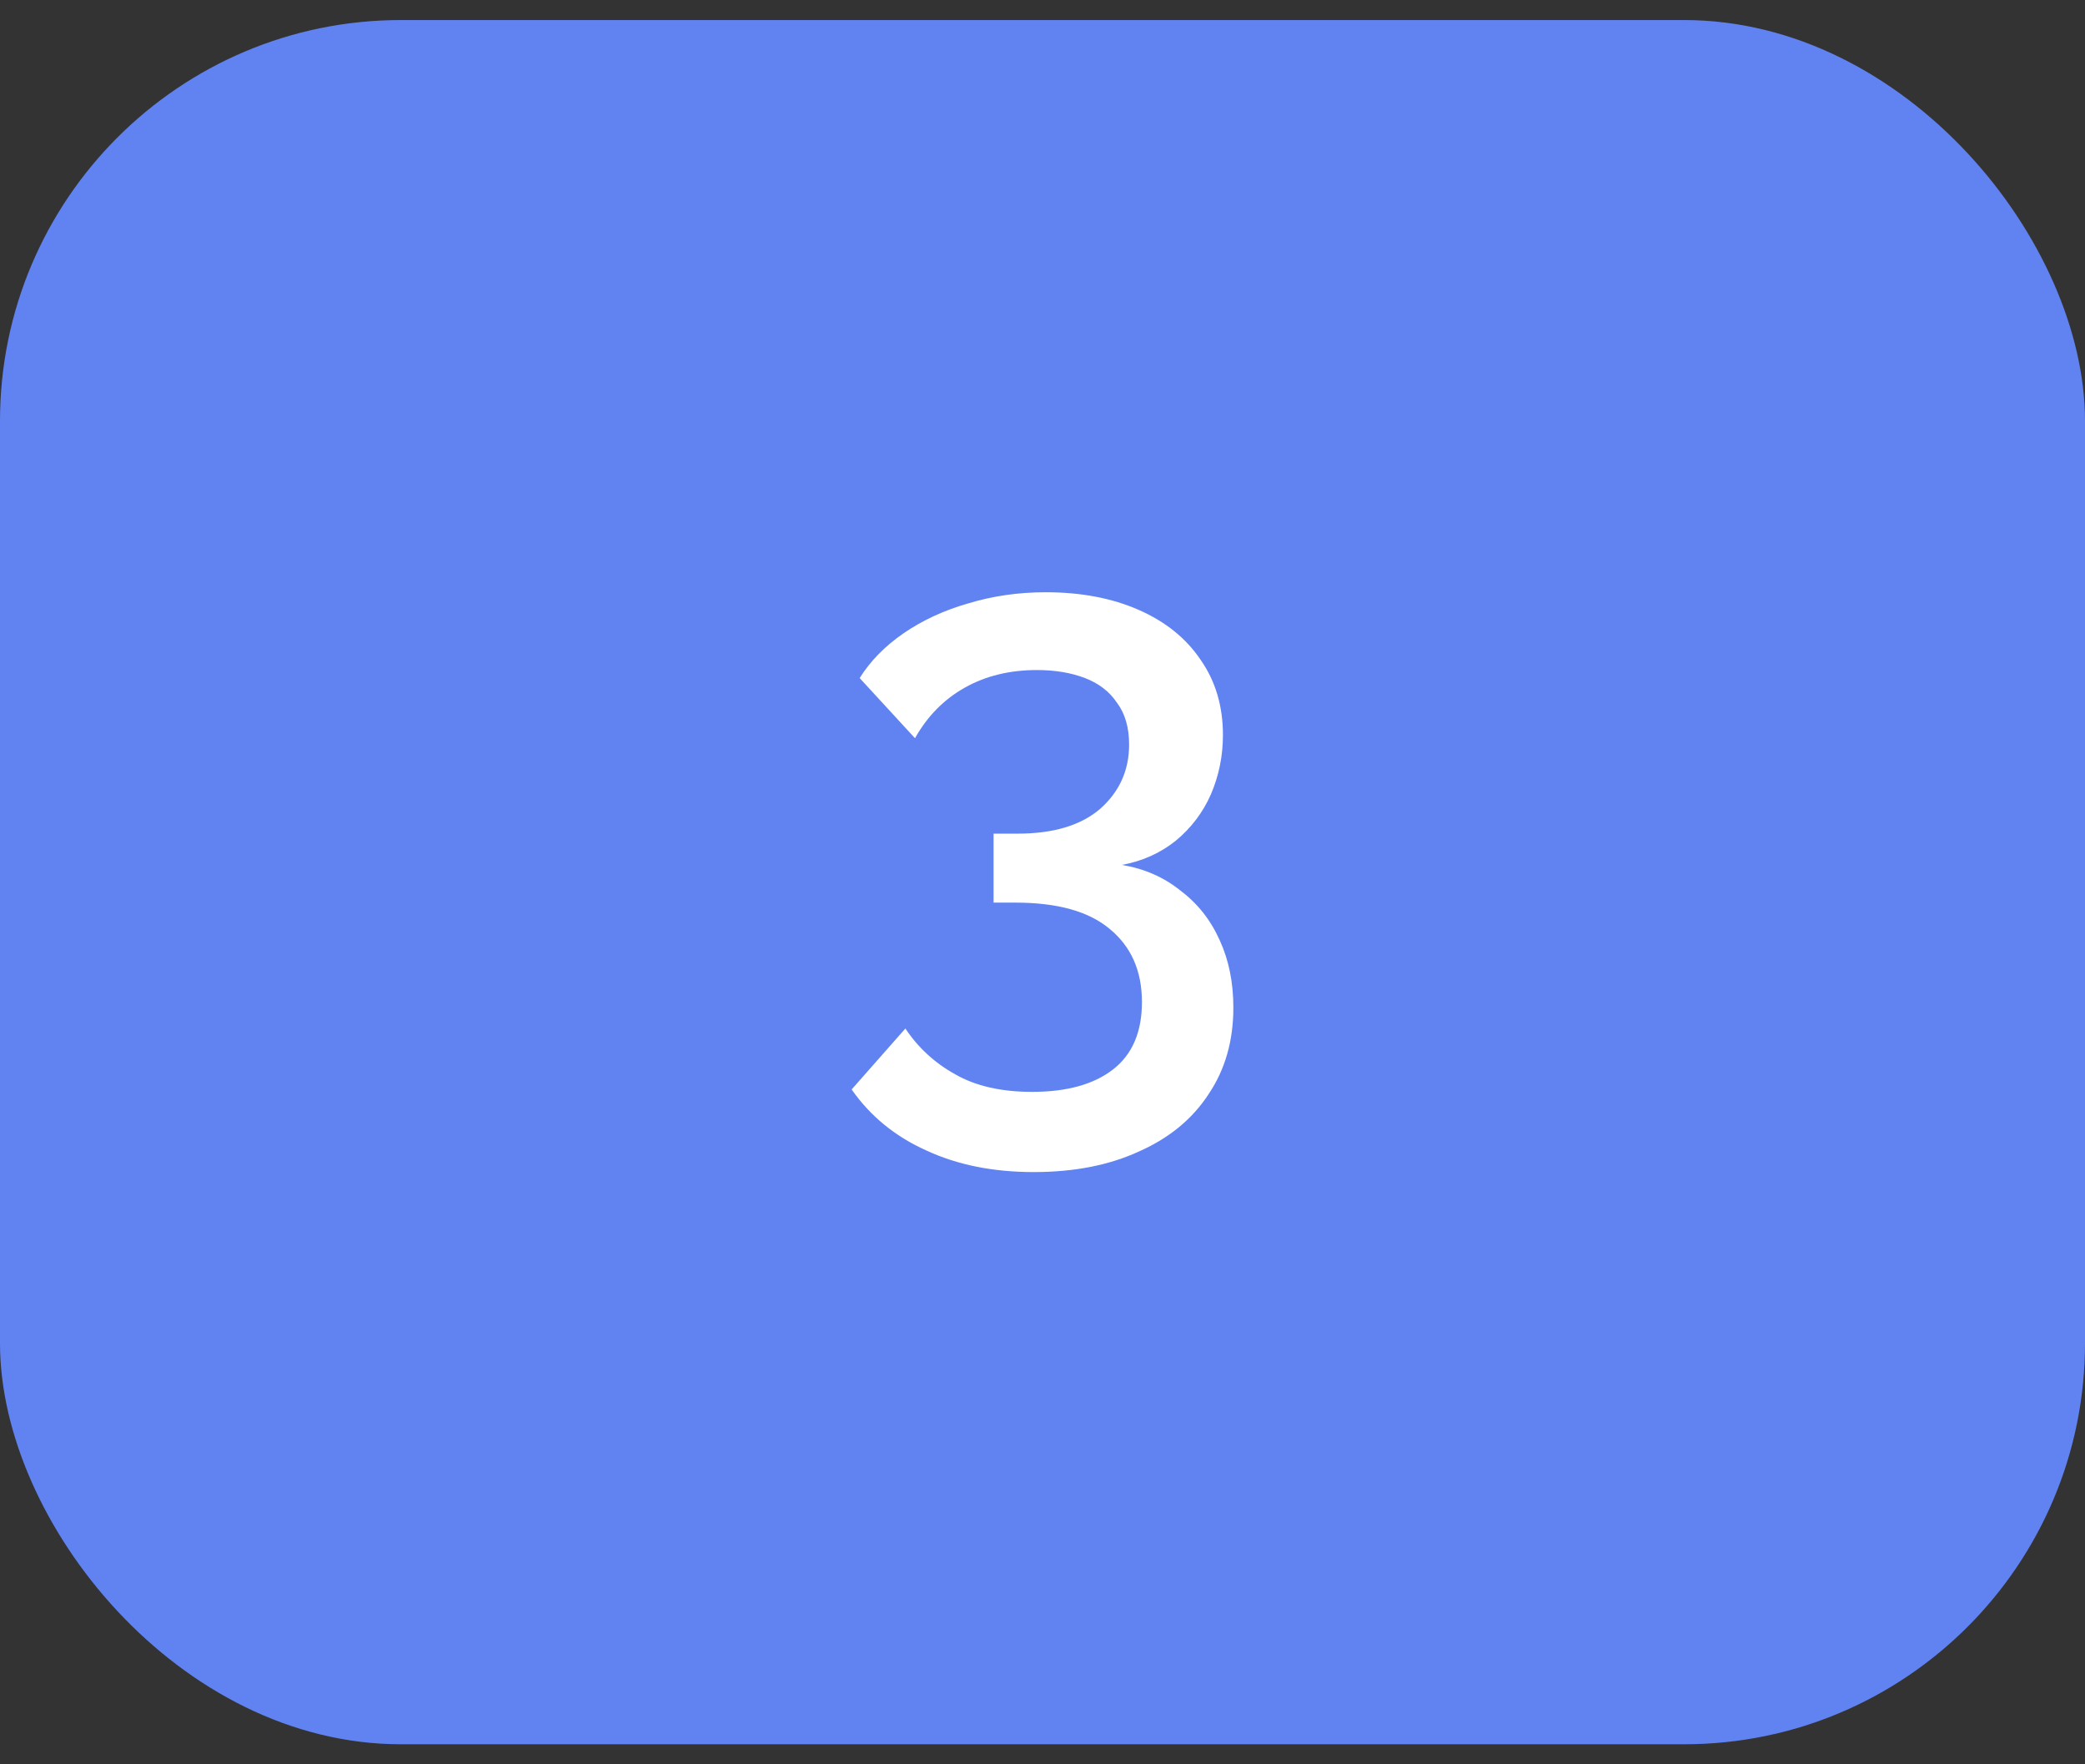 <?xml version="1.0" encoding="UTF-8"?> <svg xmlns="http://www.w3.org/2000/svg" width="52" height="44" viewBox="0 0 52 44" fill="none"><rect x="0" y="0" width="52" height="44" fill="#333333" stroke="none"/><rect y="0.5" width="52" height="43" rx="10" fill="#6183F2"></rect><path d="M27.98 21.57C28.54 21.663 29.027 21.877 29.44 22.21C29.867 22.53 30.194 22.943 30.42 23.45C30.647 23.943 30.76 24.503 30.76 25.13C30.76 25.957 30.554 26.677 30.14 27.29C29.74 27.903 29.167 28.377 28.42 28.71C27.674 29.057 26.794 29.23 25.78 29.23C24.767 29.23 23.874 29.05 23.1 28.69C22.327 28.343 21.707 27.837 21.24 27.17L22.58 25.65C22.9 26.13 23.314 26.51 23.82 26.79C24.327 27.083 24.967 27.23 25.74 27.23C26.607 27.23 27.28 27.043 27.76 26.67C28.24 26.297 28.48 25.737 28.48 24.99C28.48 24.217 28.214 23.61 27.68 23.17C27.16 22.73 26.374 22.51 25.32 22.51H24.78V20.79H25.38C26.274 20.79 26.96 20.583 27.44 20.17C27.92 19.743 28.16 19.21 28.16 18.57C28.16 18.143 28.06 17.797 27.86 17.53C27.674 17.25 27.407 17.043 27.06 16.91C26.714 16.777 26.314 16.71 25.86 16.71C25.18 16.71 24.58 16.857 24.06 17.15C23.54 17.443 23.127 17.863 22.82 18.41L21.44 16.91C21.707 16.483 22.074 16.11 22.54 15.79C23.007 15.47 23.54 15.223 24.14 15.05C24.754 14.863 25.4 14.77 26.08 14.77C26.96 14.77 27.734 14.917 28.4 15.21C29.067 15.503 29.58 15.917 29.94 16.45C30.314 16.983 30.5 17.61 30.5 18.33C30.5 18.85 30.4 19.343 30.2 19.81C30 20.263 29.707 20.65 29.32 20.97C28.934 21.277 28.487 21.477 27.98 21.57Z" fill="white"></path></svg> 